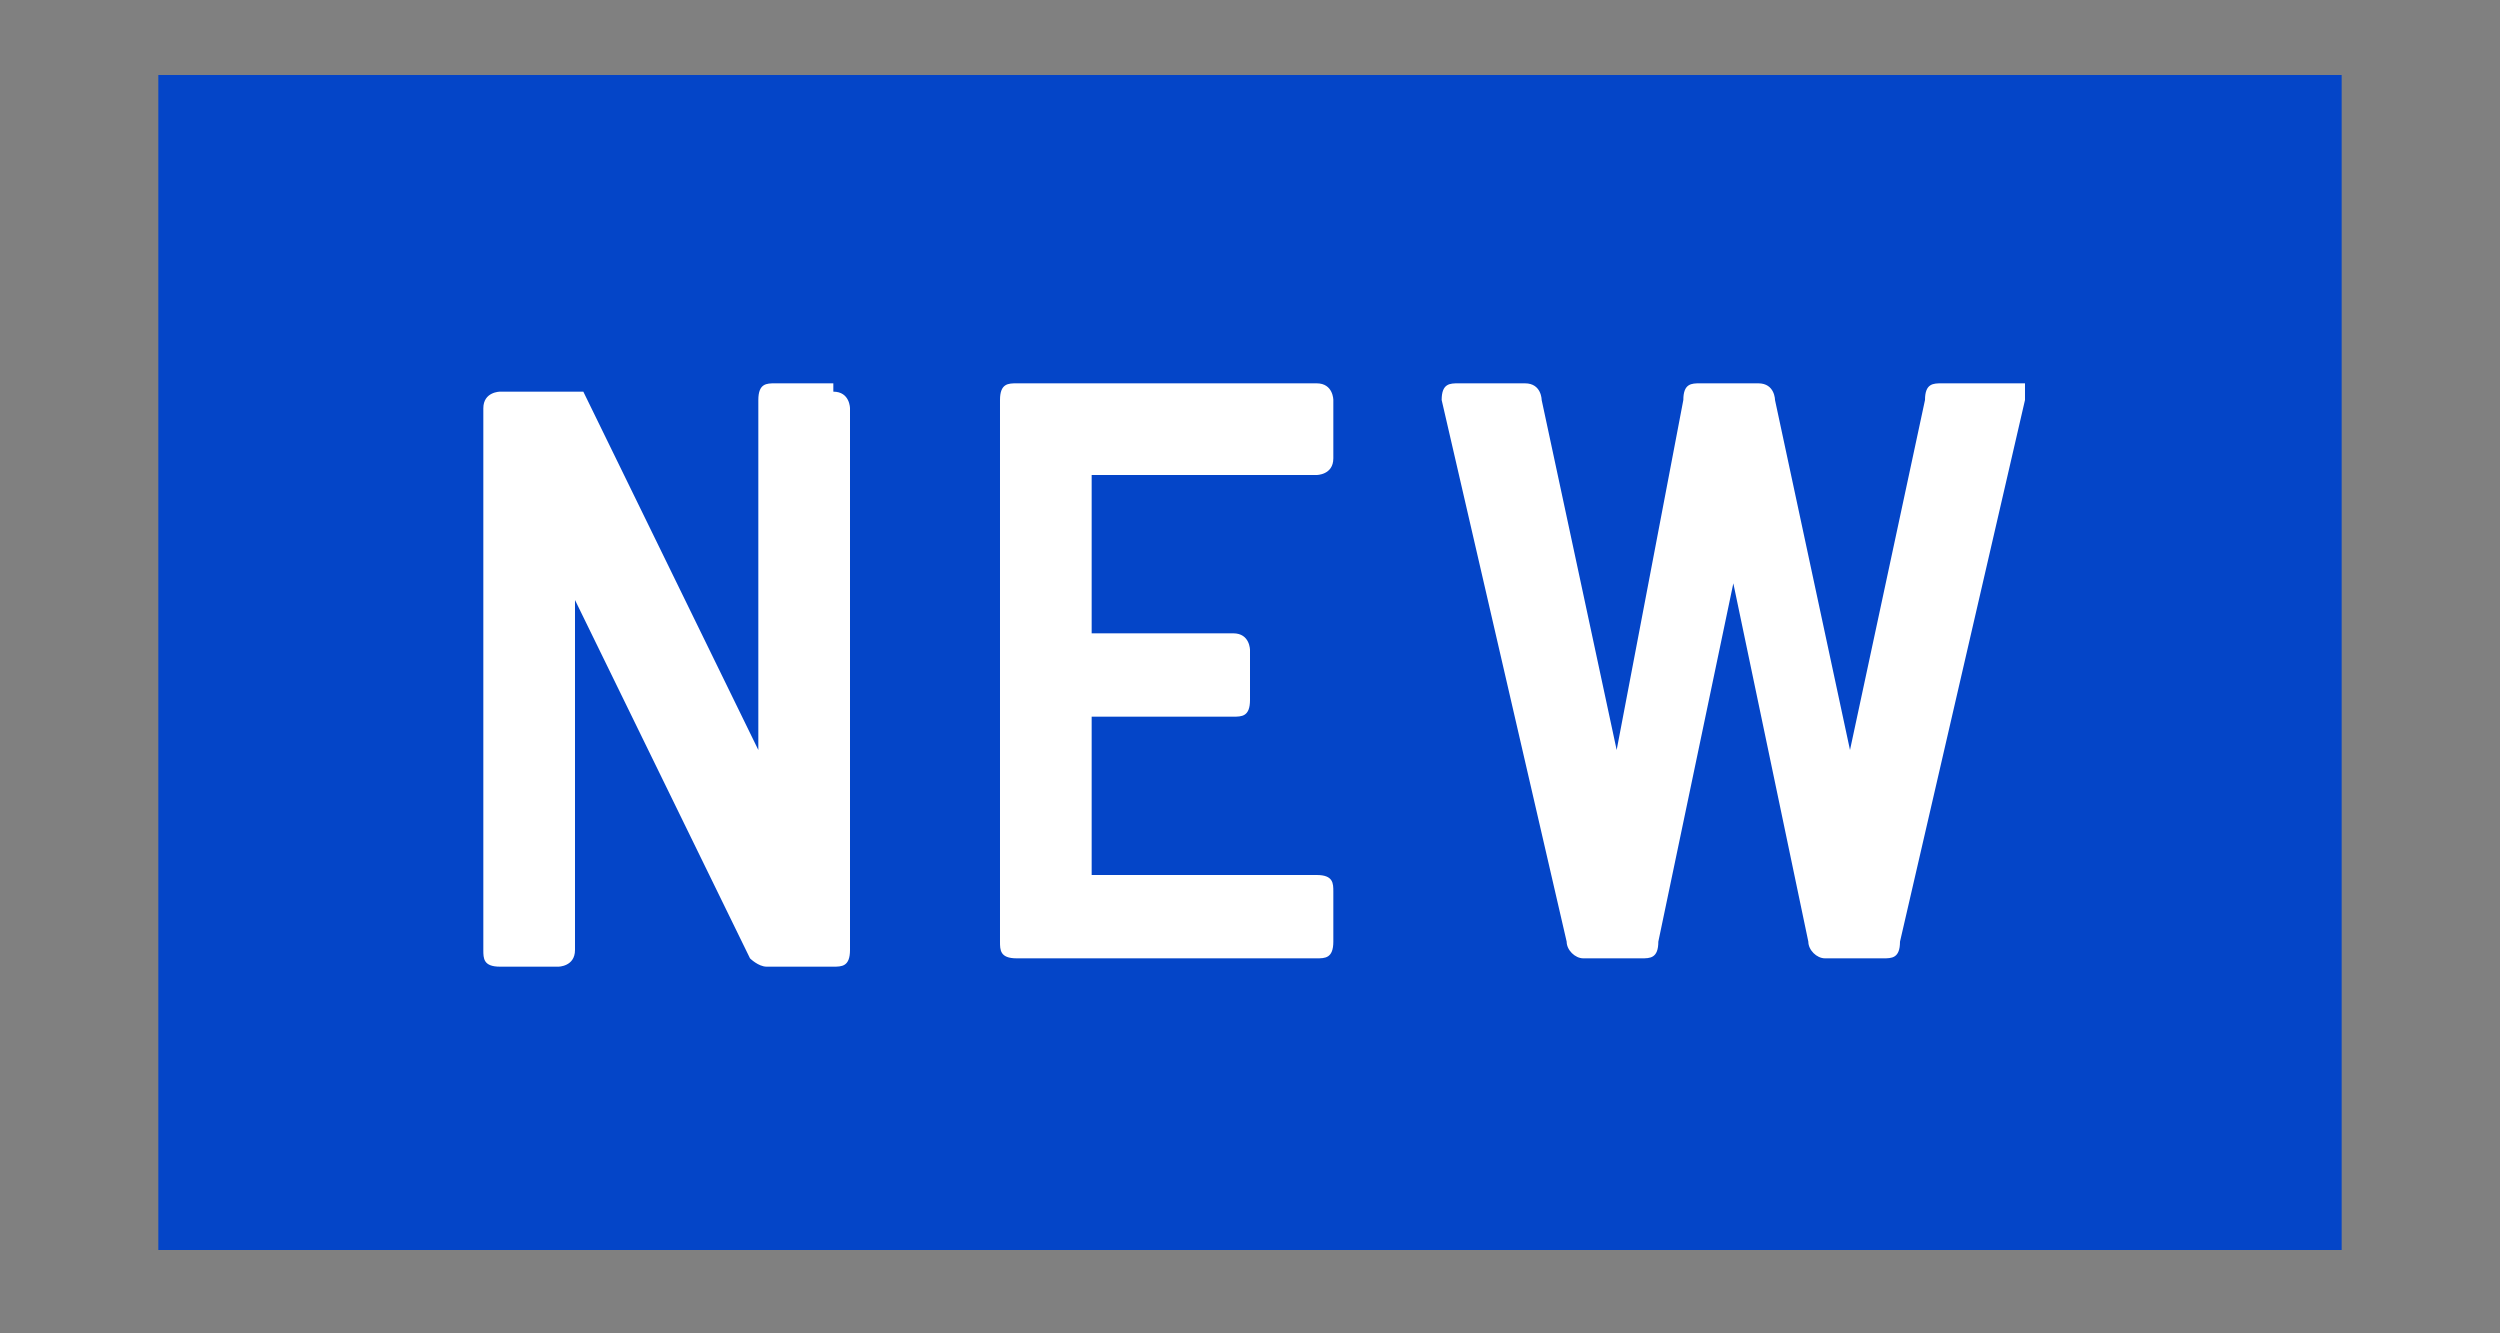 <?xml version="1.0" encoding="UTF-8"?>
<svg id="Layer_1" xmlns="http://www.w3.org/2000/svg" version="1.1" viewBox="0 0 30 16">
  <rect x="0" y="0" width="30" height="16" fill="#808080" stroke="none"/>
  <!-- Generator: Adobe Illustrator 29.2.0, SVG Export Plug-In . SVG Version: 2.1.0 Build 108)  -->
  <defs>
    <style>
      .st0 {
        fill: #fff;
      }

      .st1 {
        fill: #0445c8;
      }
    </style>
  </defs>
  <rect class="st1" x="1.9" y=".9" width="26.2" height="14.1"/>
  <g>
    <path class="st0" d="M10,4.6h-.7c-.1,0-.2,0-.2.2v4.2l-2.1-4.3s0,0-.2,0h-.8c0,0-.2,0-.2.2v6.5c0,.1,0,.2.2.2h.7c0,0,.2,0,.2-.2v-4.2l2.1,4.3s.1.1.2.1h.8c.1,0,.2,0,.2-.2v-6.5c0,0,0-.2-.2-.2Z"/>
    <path class="st0" d="M16,5.5v-.7c0,0,0-.2-.2-.2h-3.6c-.1,0-.2,0-.2.2v6.5c0,.1,0,.2.2.2h3.6c.1,0,.2,0,.2-.2v-.6c0-.1,0-.2-.2-.2h-2.7v-1.9h1.7c.1,0,.2,0,.2-.2v-.6c0,0,0-.2-.2-.2h-1.7v-1.9h2.7s.2,0,.2-.2Z"/>
    <path class="st0" d="M24.2,4.6h-.9c-.1,0-.2,0-.2.2l-.9,4.2-.9-4.2c0,0,0-.2-.2-.2h-.7c-.1,0-.2,0-.2.2l-.8,4.2-.9-4.2c0,0,0-.2-.2-.2h-.8c-.1,0-.2,0-.2.2l1.5,6.5c0,.1.1.2.2.2h.7c.1,0,.2,0,.2-.2l.9-4.3.9,4.3c0,.1.1.2.2.2h.7c.1,0,.2,0,.2-.2l1.5-6.5s0-.2,0-.2h-.1Z"/>
  </g>
</svg>